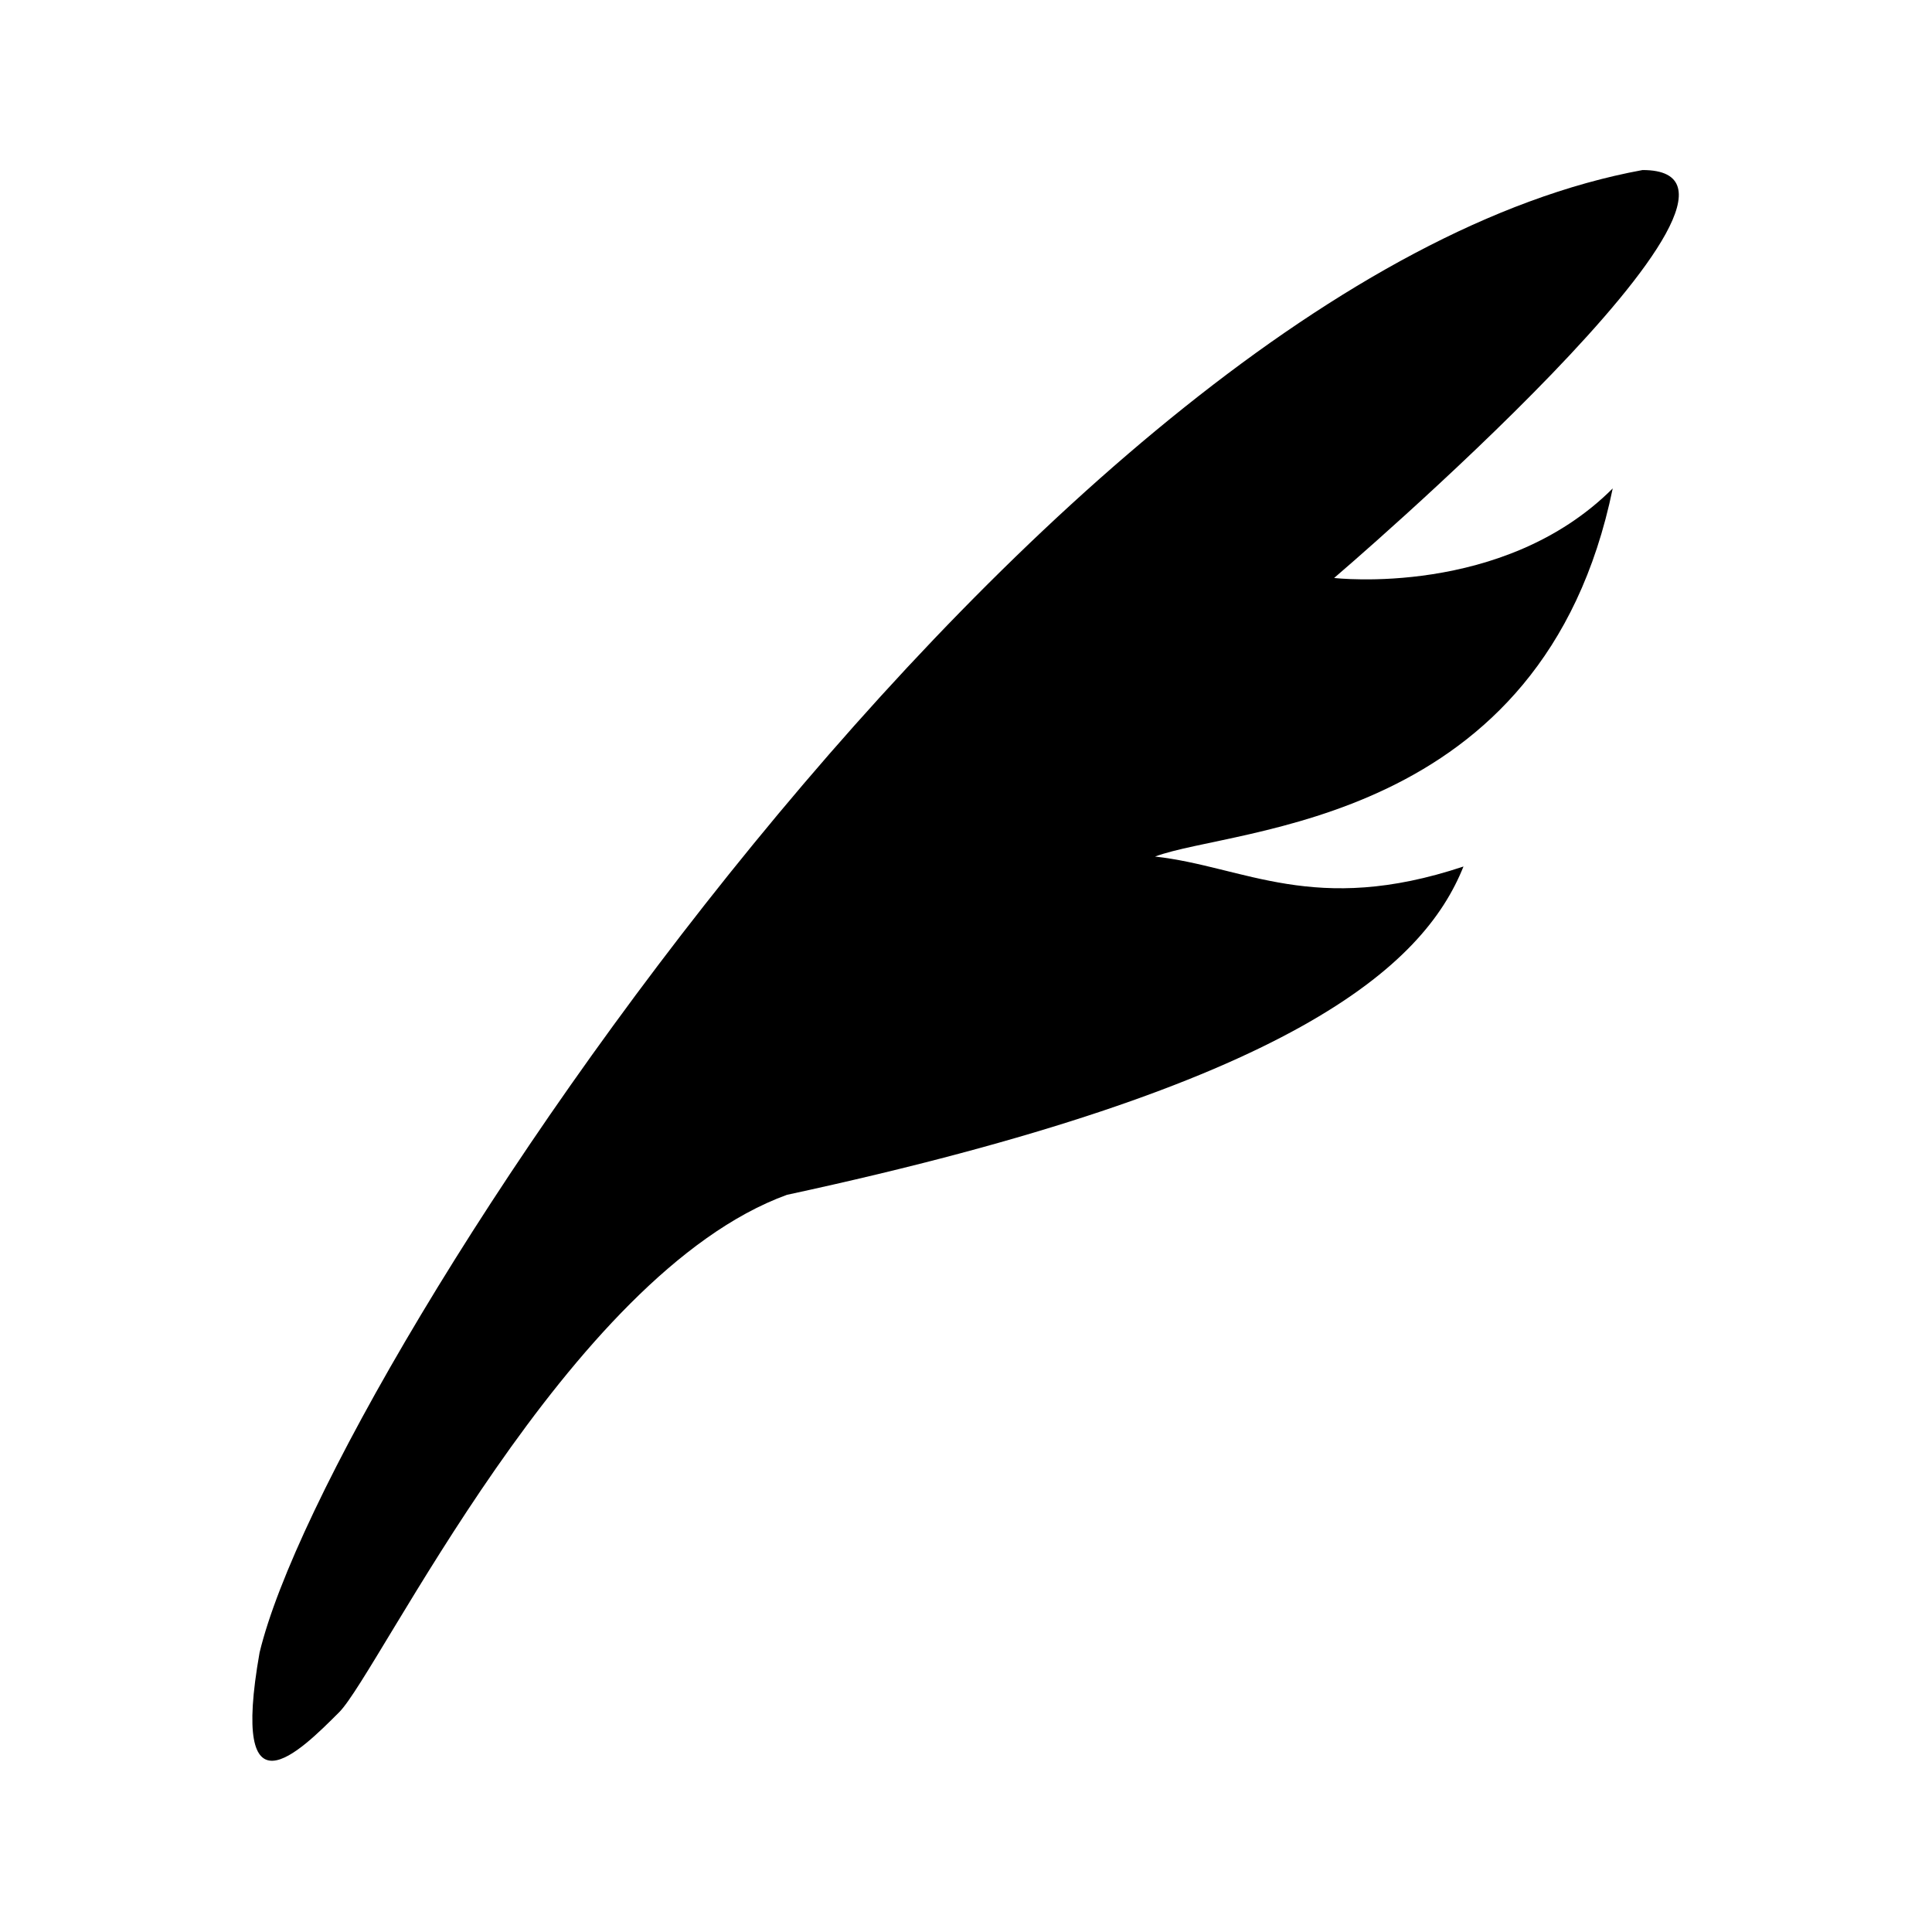 <?xml version="1.0" standalone="no"?><!DOCTYPE svg PUBLIC "-//W3C//DTD SVG 1.1//EN" "http://www.w3.org/Graphics/SVG/1.1/DTD/svg11.dtd"><svg t="1559459713782" class="icon" style="" viewBox="0 0 1024 1024" version="1.1" xmlns="http://www.w3.org/2000/svg" p-id="23516" xmlns:xlink="http://www.w3.org/1999/xlink" width="32" height="32"><defs><style type="text/css"></style></defs><path d="M179.773 907.508c-21.094 21.094-58.008 58.008-42.188-31.641C174.5 722.938 554.188 148.133 870.594 90.125c89.648 0-163.477 216.211-163.477 216.211s89.648 10.547 147.656-47.461c-36.914 179.297-200.391 179.297-242.578 195.117 47.461 5.273 84.375 31.641 163.477 5.273-21.094 52.734-89.648 116.016-358.594 174.023-116.016 42.188-216.211 253.125-237.305 274.219z m0 0" p-id="23517"></path></svg>